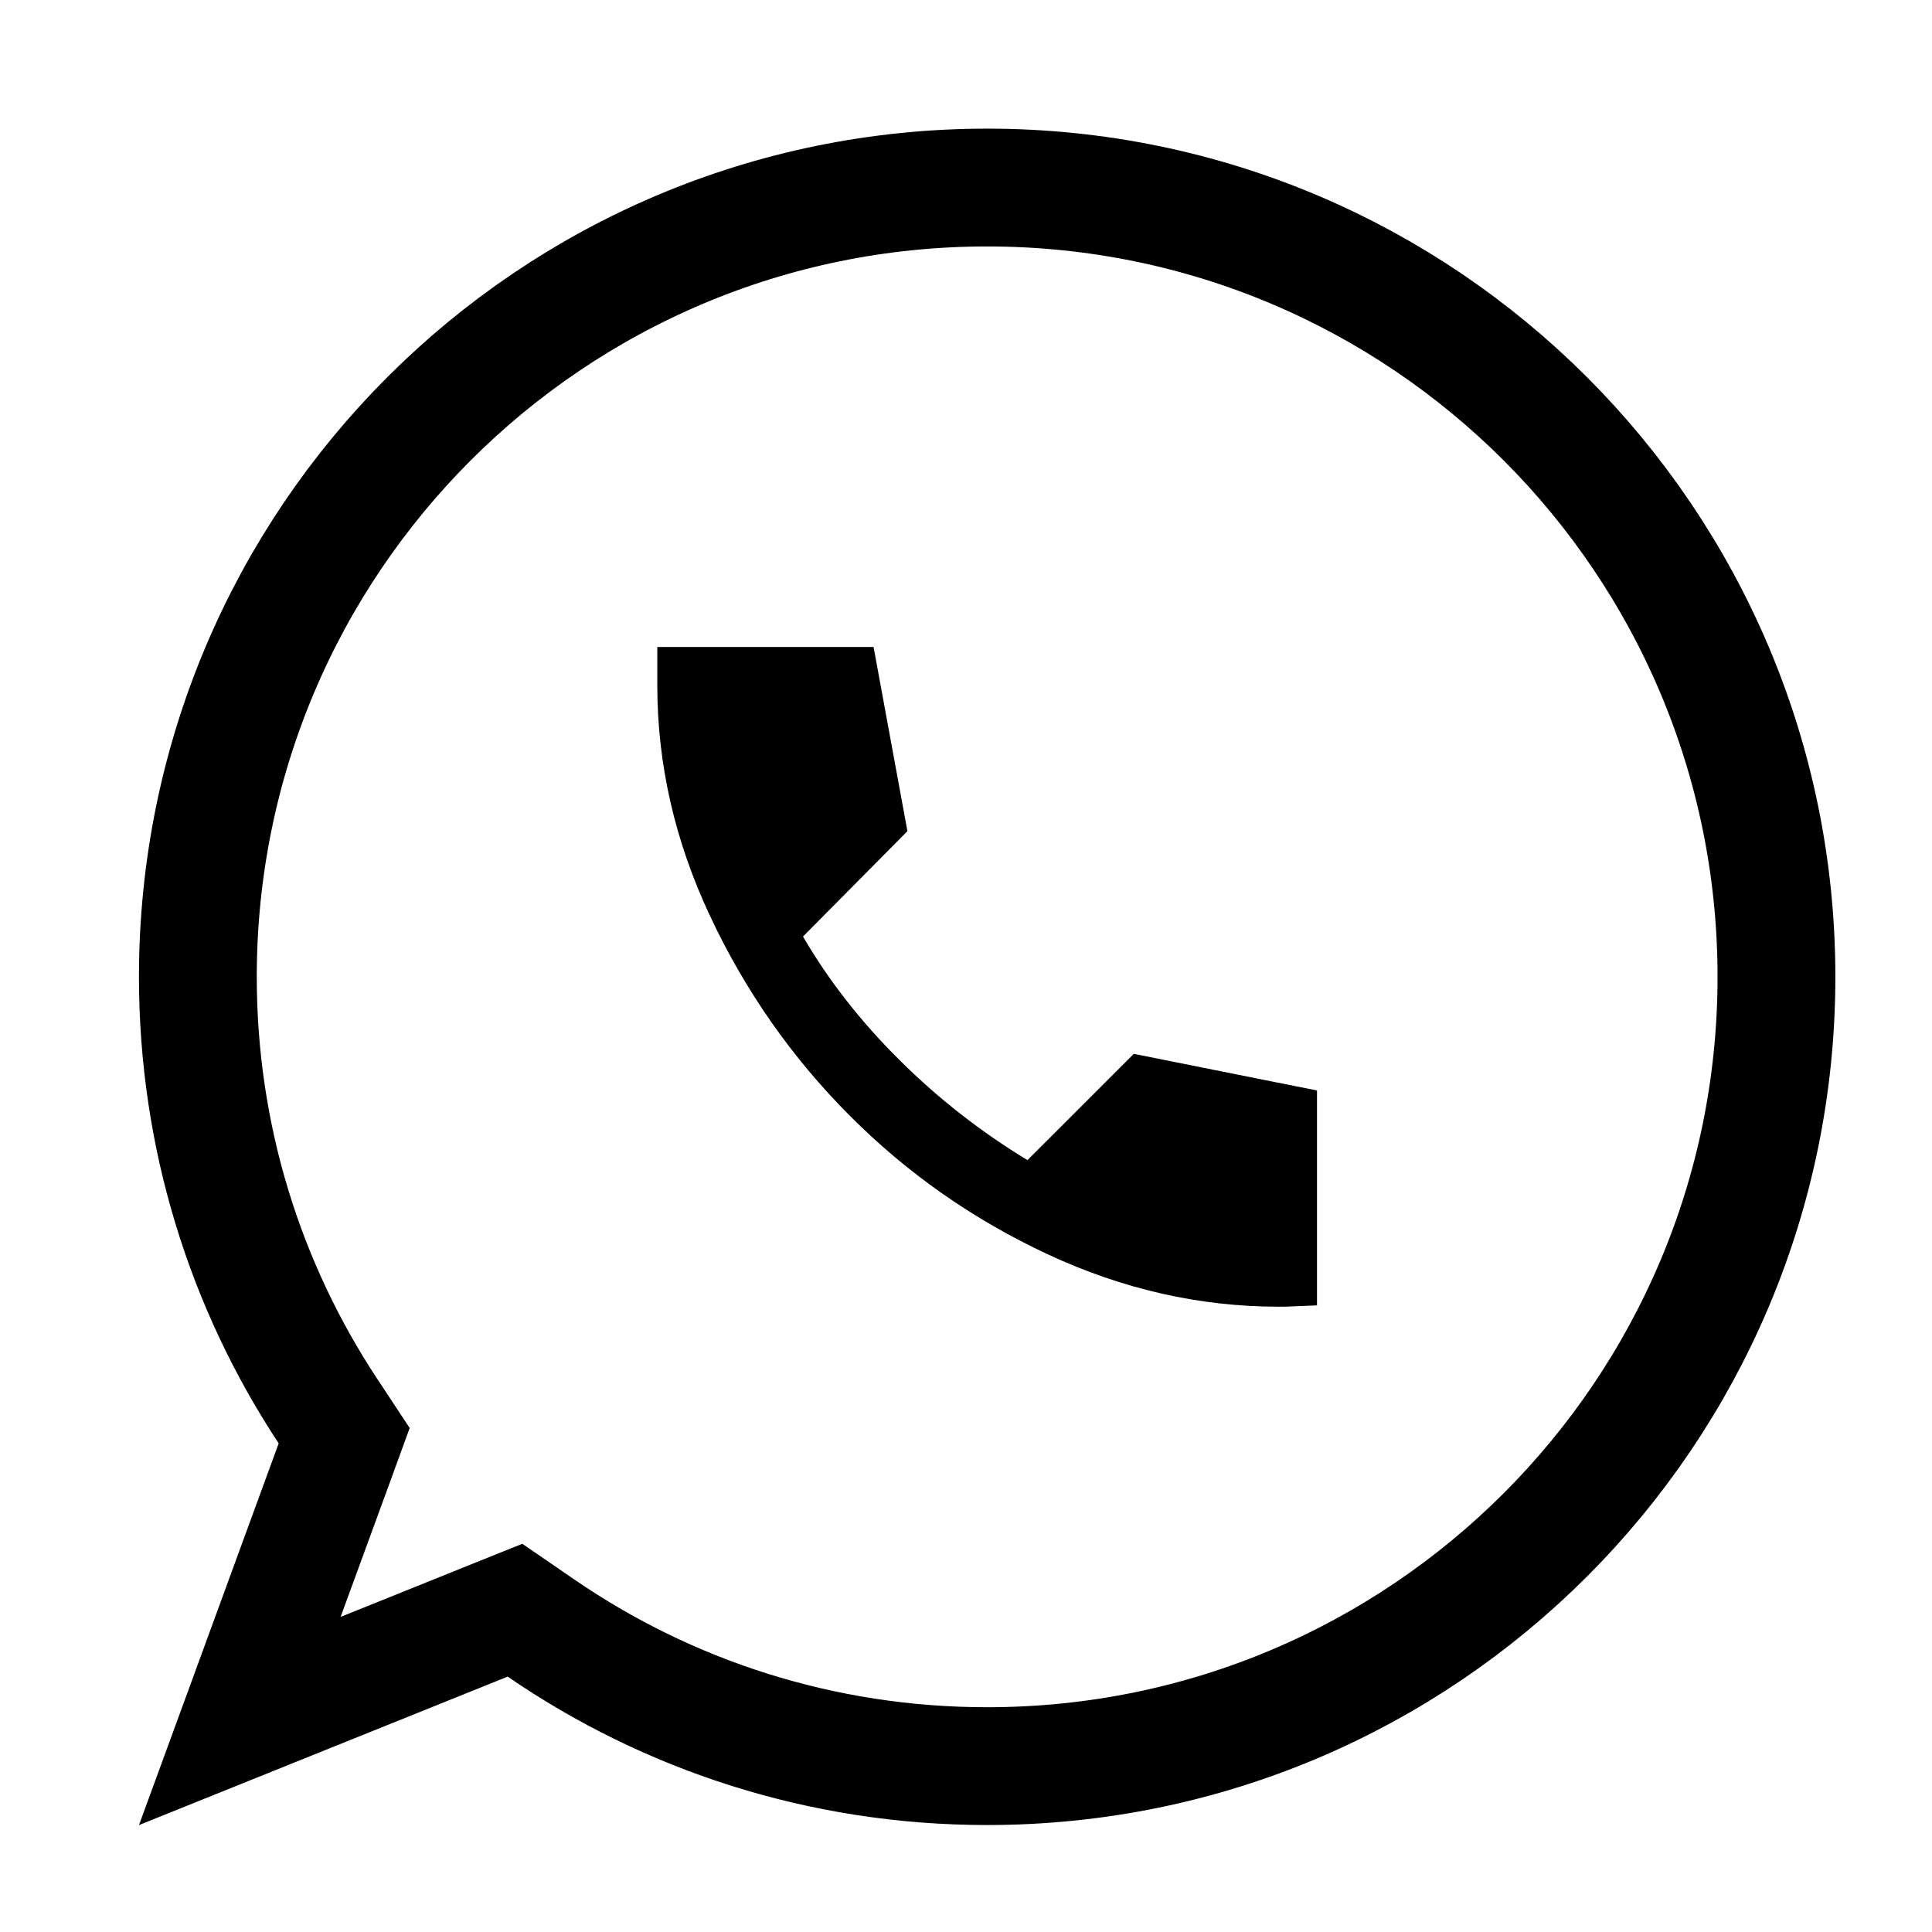 <svg xmlns="http://www.w3.org/2000/svg" width="41" height="41" viewBox="0 0 41 41" fill="none">
<path d="M7.088 31.06L7.304 30.468L6.957 29.942C5.214 27.3 4.199 24.136 4.199 20.73C4.199 11.48 11.698 3.98 20.949 3.98C30.2 3.98 37.699 11.48 37.699 20.73C37.699 29.981 30.2 37.48 20.949 37.48C17.433 37.48 14.174 36.399 11.481 34.55L10.929 34.171L10.307 34.421L5.089 36.522L7.088 31.06Z" stroke="#000" stroke-width="2.5"/>
<path d="M22.454 26.169L22.454 26.169C20.918 25.454 19.561 24.503 18.378 23.314L18.378 23.314C17.193 22.124 16.241 20.761 15.52 19.225L15.52 19.224C14.804 17.7 14.449 16.142 14.449 14.547V14.23H18.122L18.718 17.472L16.686 19.523L16.416 19.795L16.609 20.127C17.177 21.101 17.888 22.01 18.741 22.855C19.591 23.699 20.527 24.43 21.546 25.047L21.881 25.25L22.158 24.973L24.225 22.907L27.449 23.552V27.224C27.339 27.229 27.233 27.23 27.133 27.23C25.537 27.23 23.979 26.878 22.454 26.169Z" fill="#000" stroke="#000"/>
</svg>